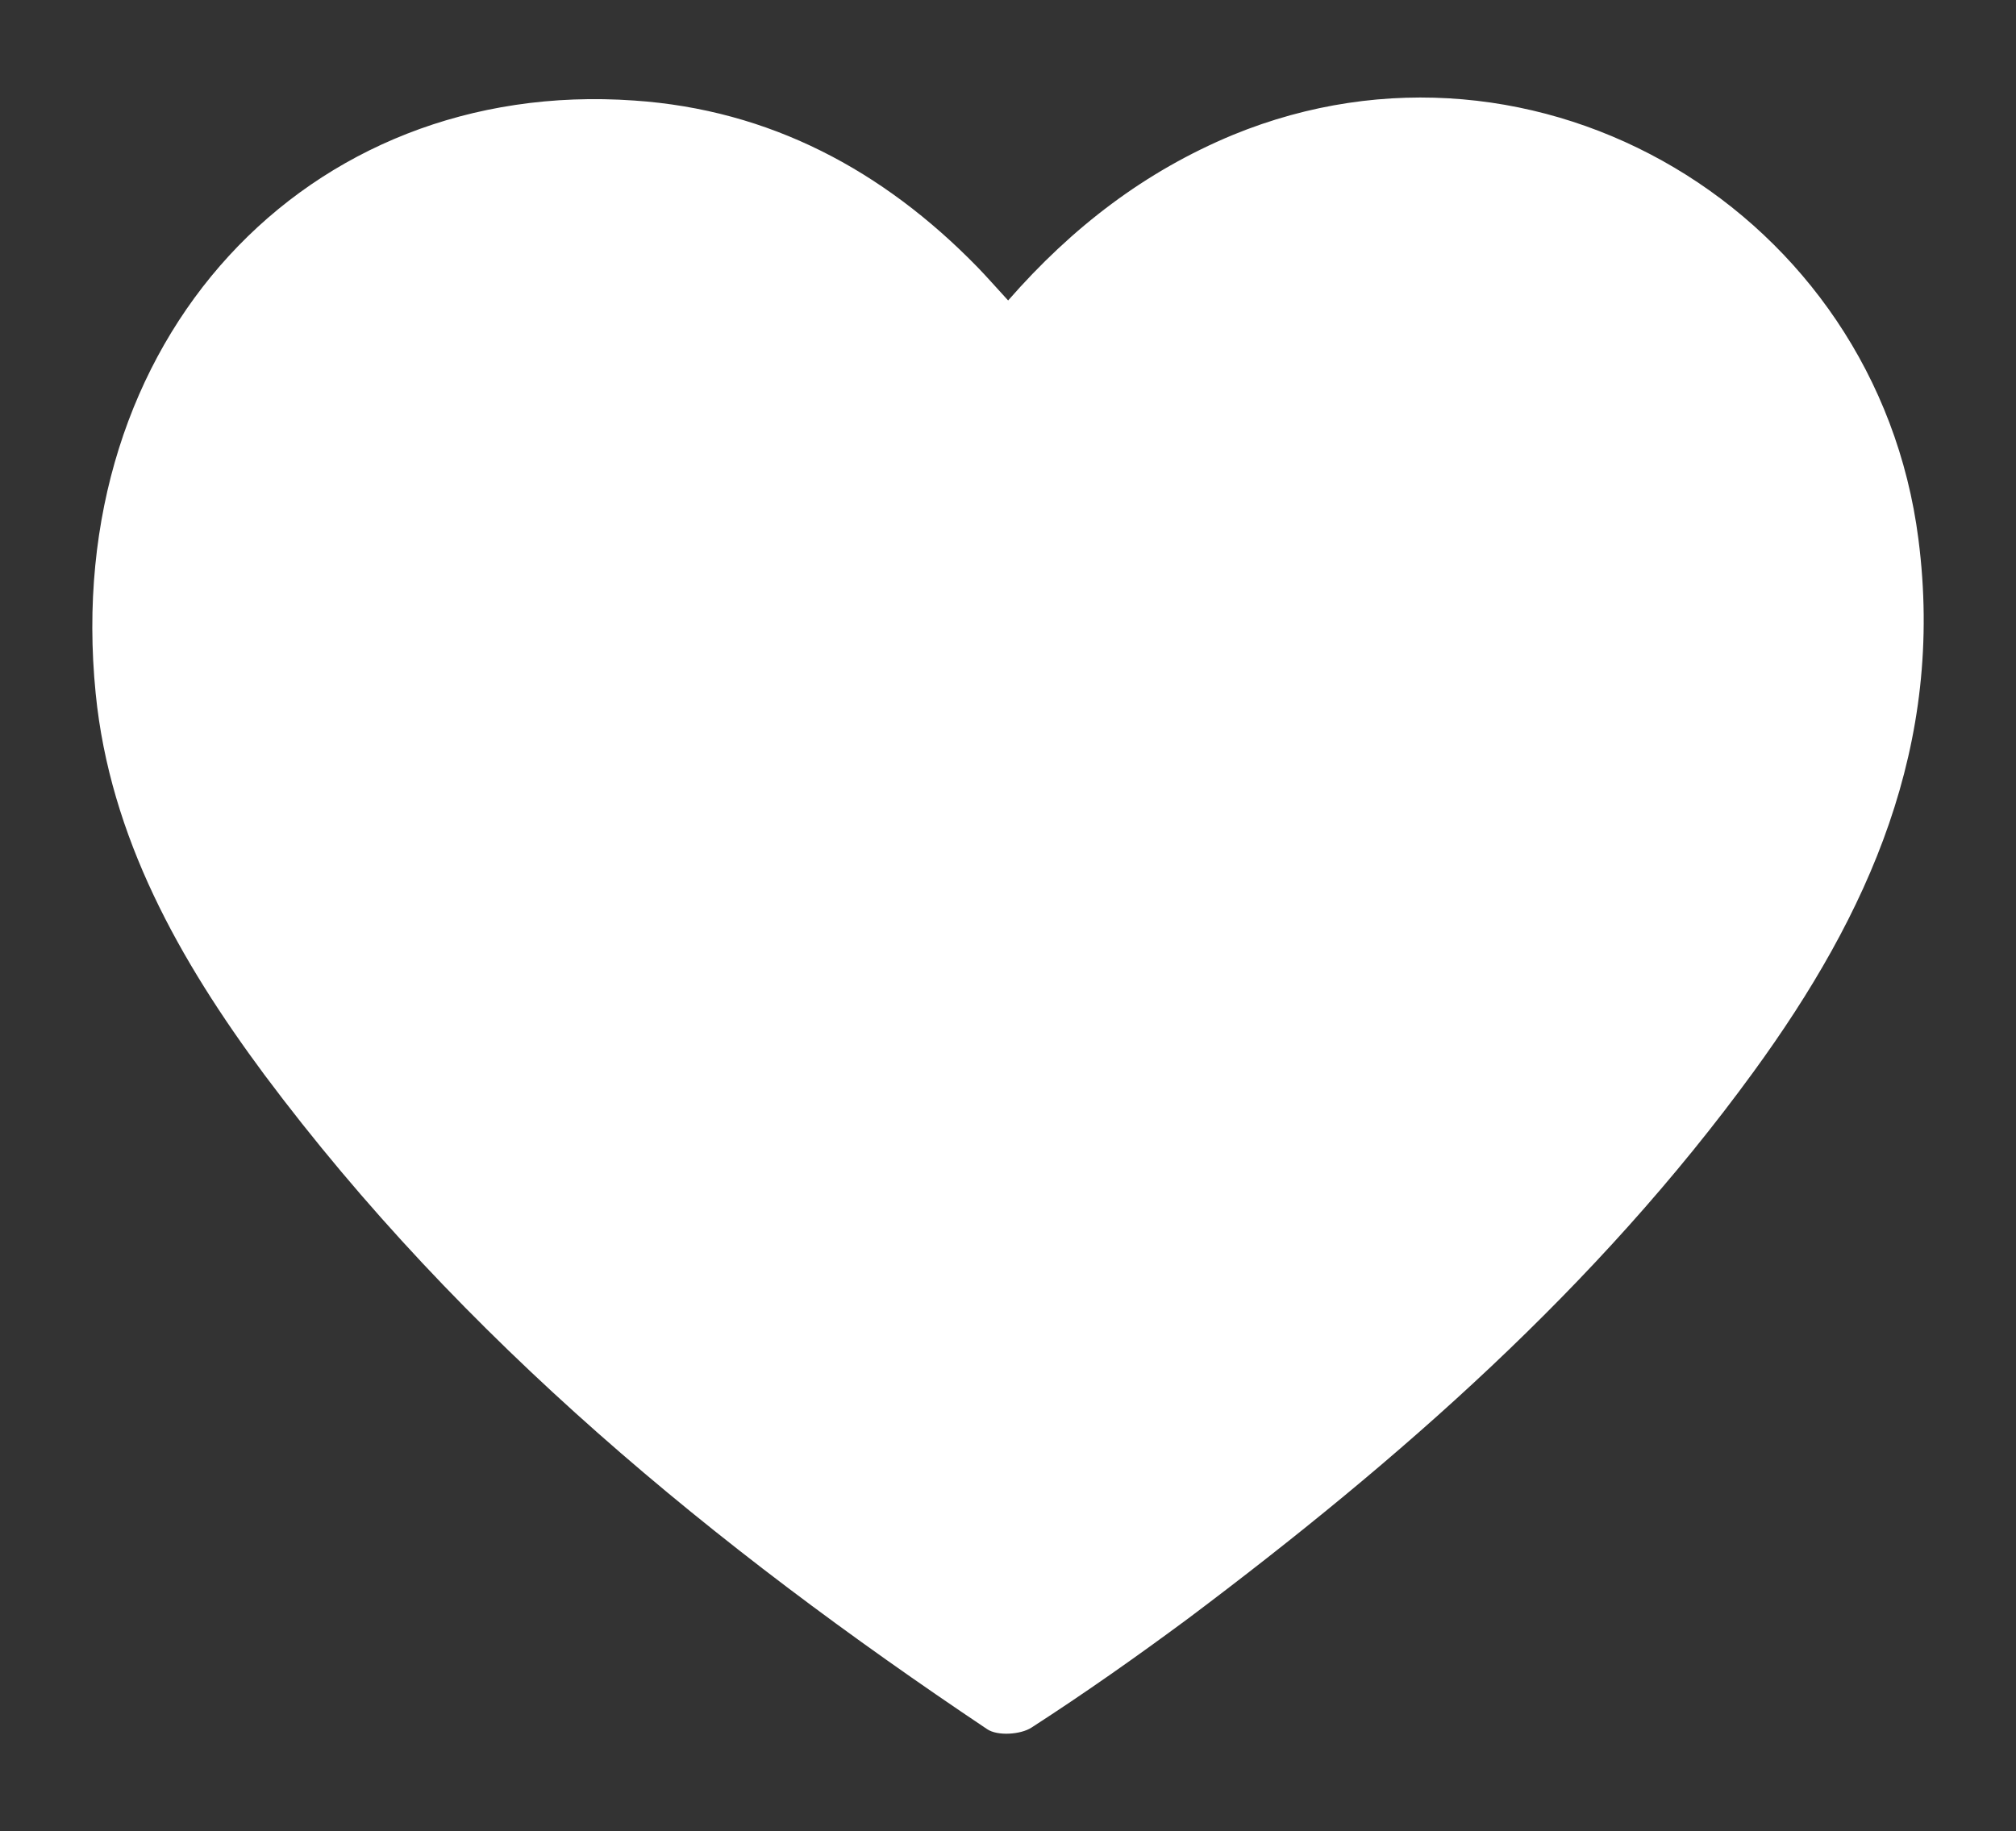 <?xml version="1.0" encoding="utf-8"?>
<!-- Generator: Adobe Illustrator 16.0.0, SVG Export Plug-In . SVG Version: 6.00 Build 0)  -->
<!DOCTYPE svg PUBLIC "-//W3C//DTD SVG 1.1//EN" "http://www.w3.org/Graphics/SVG/1.1/DTD/svg11.dtd">
<svg version="1.1" id="圖層_1" xmlns="http://www.w3.org/2000/svg" xmlns:xlink="http://www.w3.org/1999/xlink" x="0px" y="0px"
	 width="23.117px" height="21.003px" viewBox="0 0 23.117 21.003" enable-background="new 0 0 23.117 21.003" xml:space="preserve">
<rect x="0" y="0" width="23.117" height="21.003" fill="#333333" stroke="none"/>
<g>
	<path fill-rule="evenodd" clip-rule="evenodd" fill="#FFFFFF" d="M11.56,3.446c0.737-0.843,1.572-1.481,2.578-1.899
		c3.496-1.435,7.381,0.891,7.86,4.636c0.305,2.365-0.573,4.3-1.891,6.11c-1.796,2.468-4.06,4.449-6.481,6.268
		c-0.588,0.436-1.186,0.857-1.799,1.253c-0.124,0.08-0.388,0.098-0.507,0.018c-3.127-2.094-6.018-4.465-8.289-7.507
		c-0.97-1.308-1.77-2.721-1.934-4.372C0.693,3.899,3.519,0.889,7.271,1.153c1.555,0.105,2.853,0.799,3.936,1.909
		C11.311,3.169,11.412,3.285,11.56,3.446z"/>
</g>
</svg>
